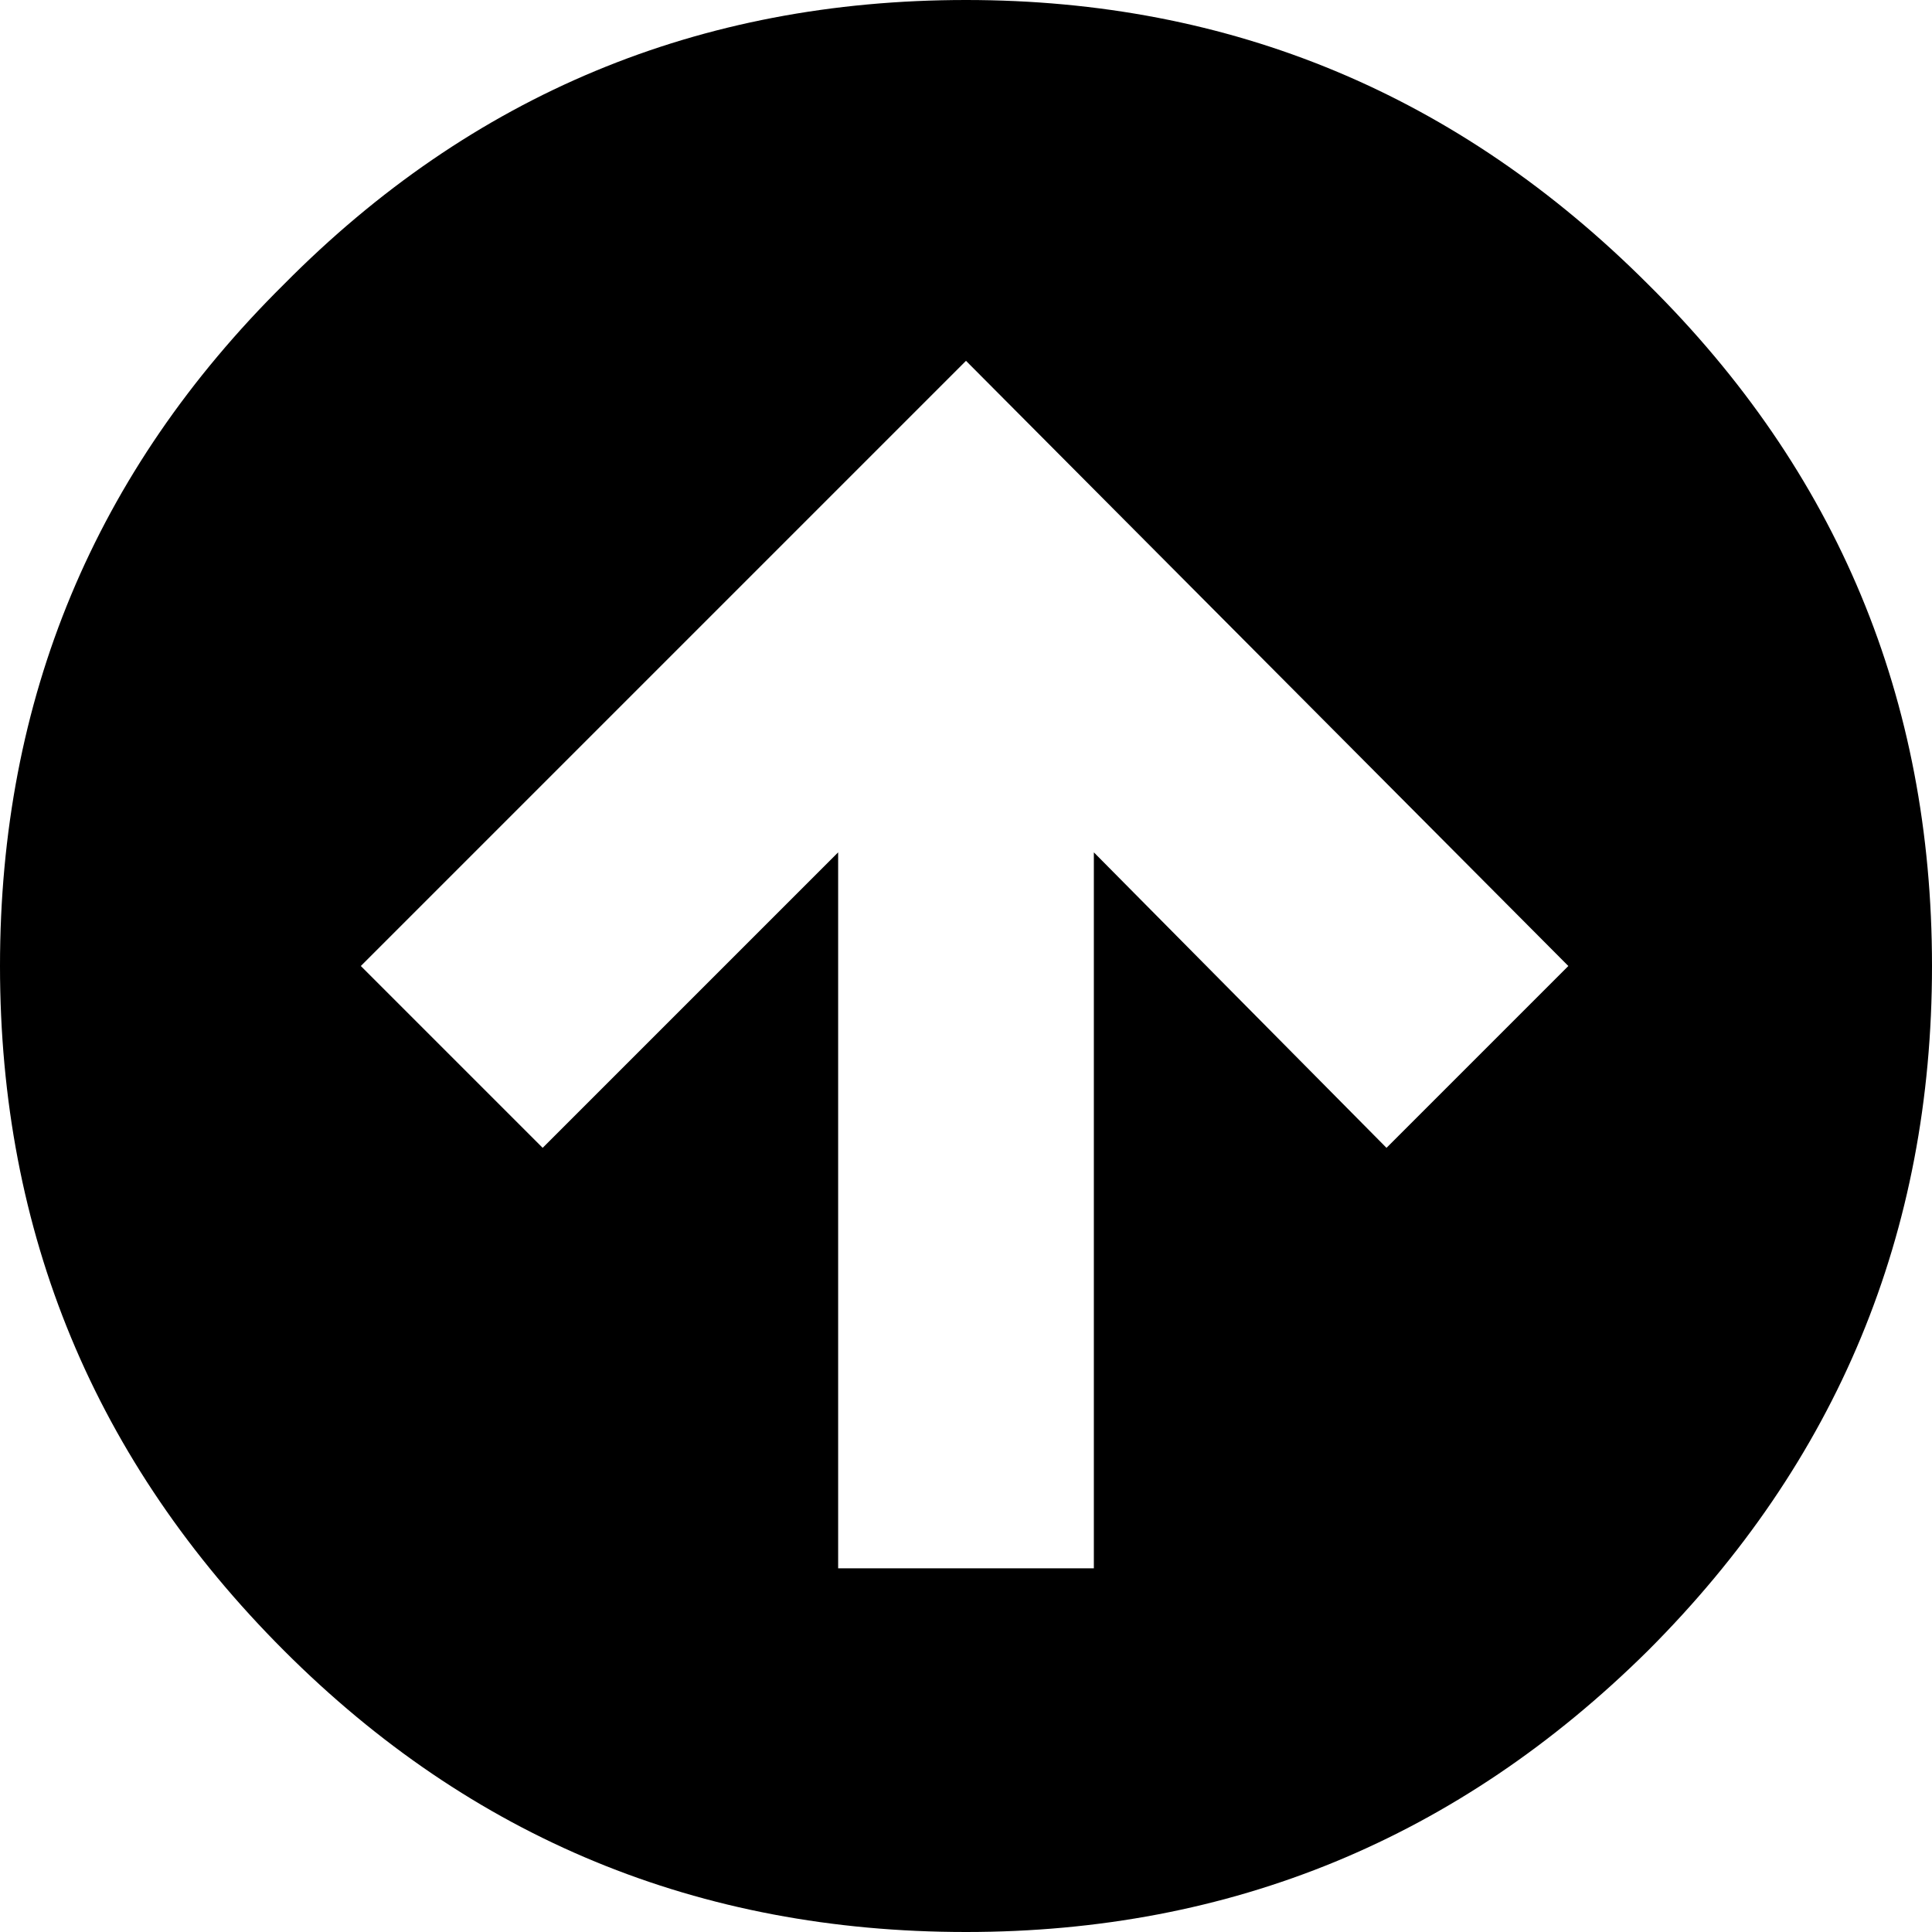 <?xml version="1.0" encoding="UTF-8" standalone="no"?>
<svg xmlns:xlink="http://www.w3.org/1999/xlink" height="34.0px" width="34.0px" xmlns="http://www.w3.org/2000/svg">
  <g transform="matrix(1.0, 0.0, 0.0, 1.0, 17.0, 17.0)">
    <path d="M12.0 -12.0 Q17.0 -7.05 17.0 0.0 17.0 7.05 12.0 12.05 7.0 17.0 0.0 17.0 -7.05 17.0 -12.0 12.05 -17.0 7.05 -17.0 0.0 -17.0 -7.05 -12.0 -12.0 -7.05 -17.0 0.0 -17.0 7.0 -17.0 12.0 -12.0 M10.6 0.0 L0.0 -10.65 -10.65 0.0 -7.45 3.2 -2.25 -2.0 -2.25 10.6 2.25 10.6 2.25 -2.0 7.4 3.2 10.6 0.0" fill="#000000" fill-rule="evenodd" stroke="none"/>
  </g>
</svg>
